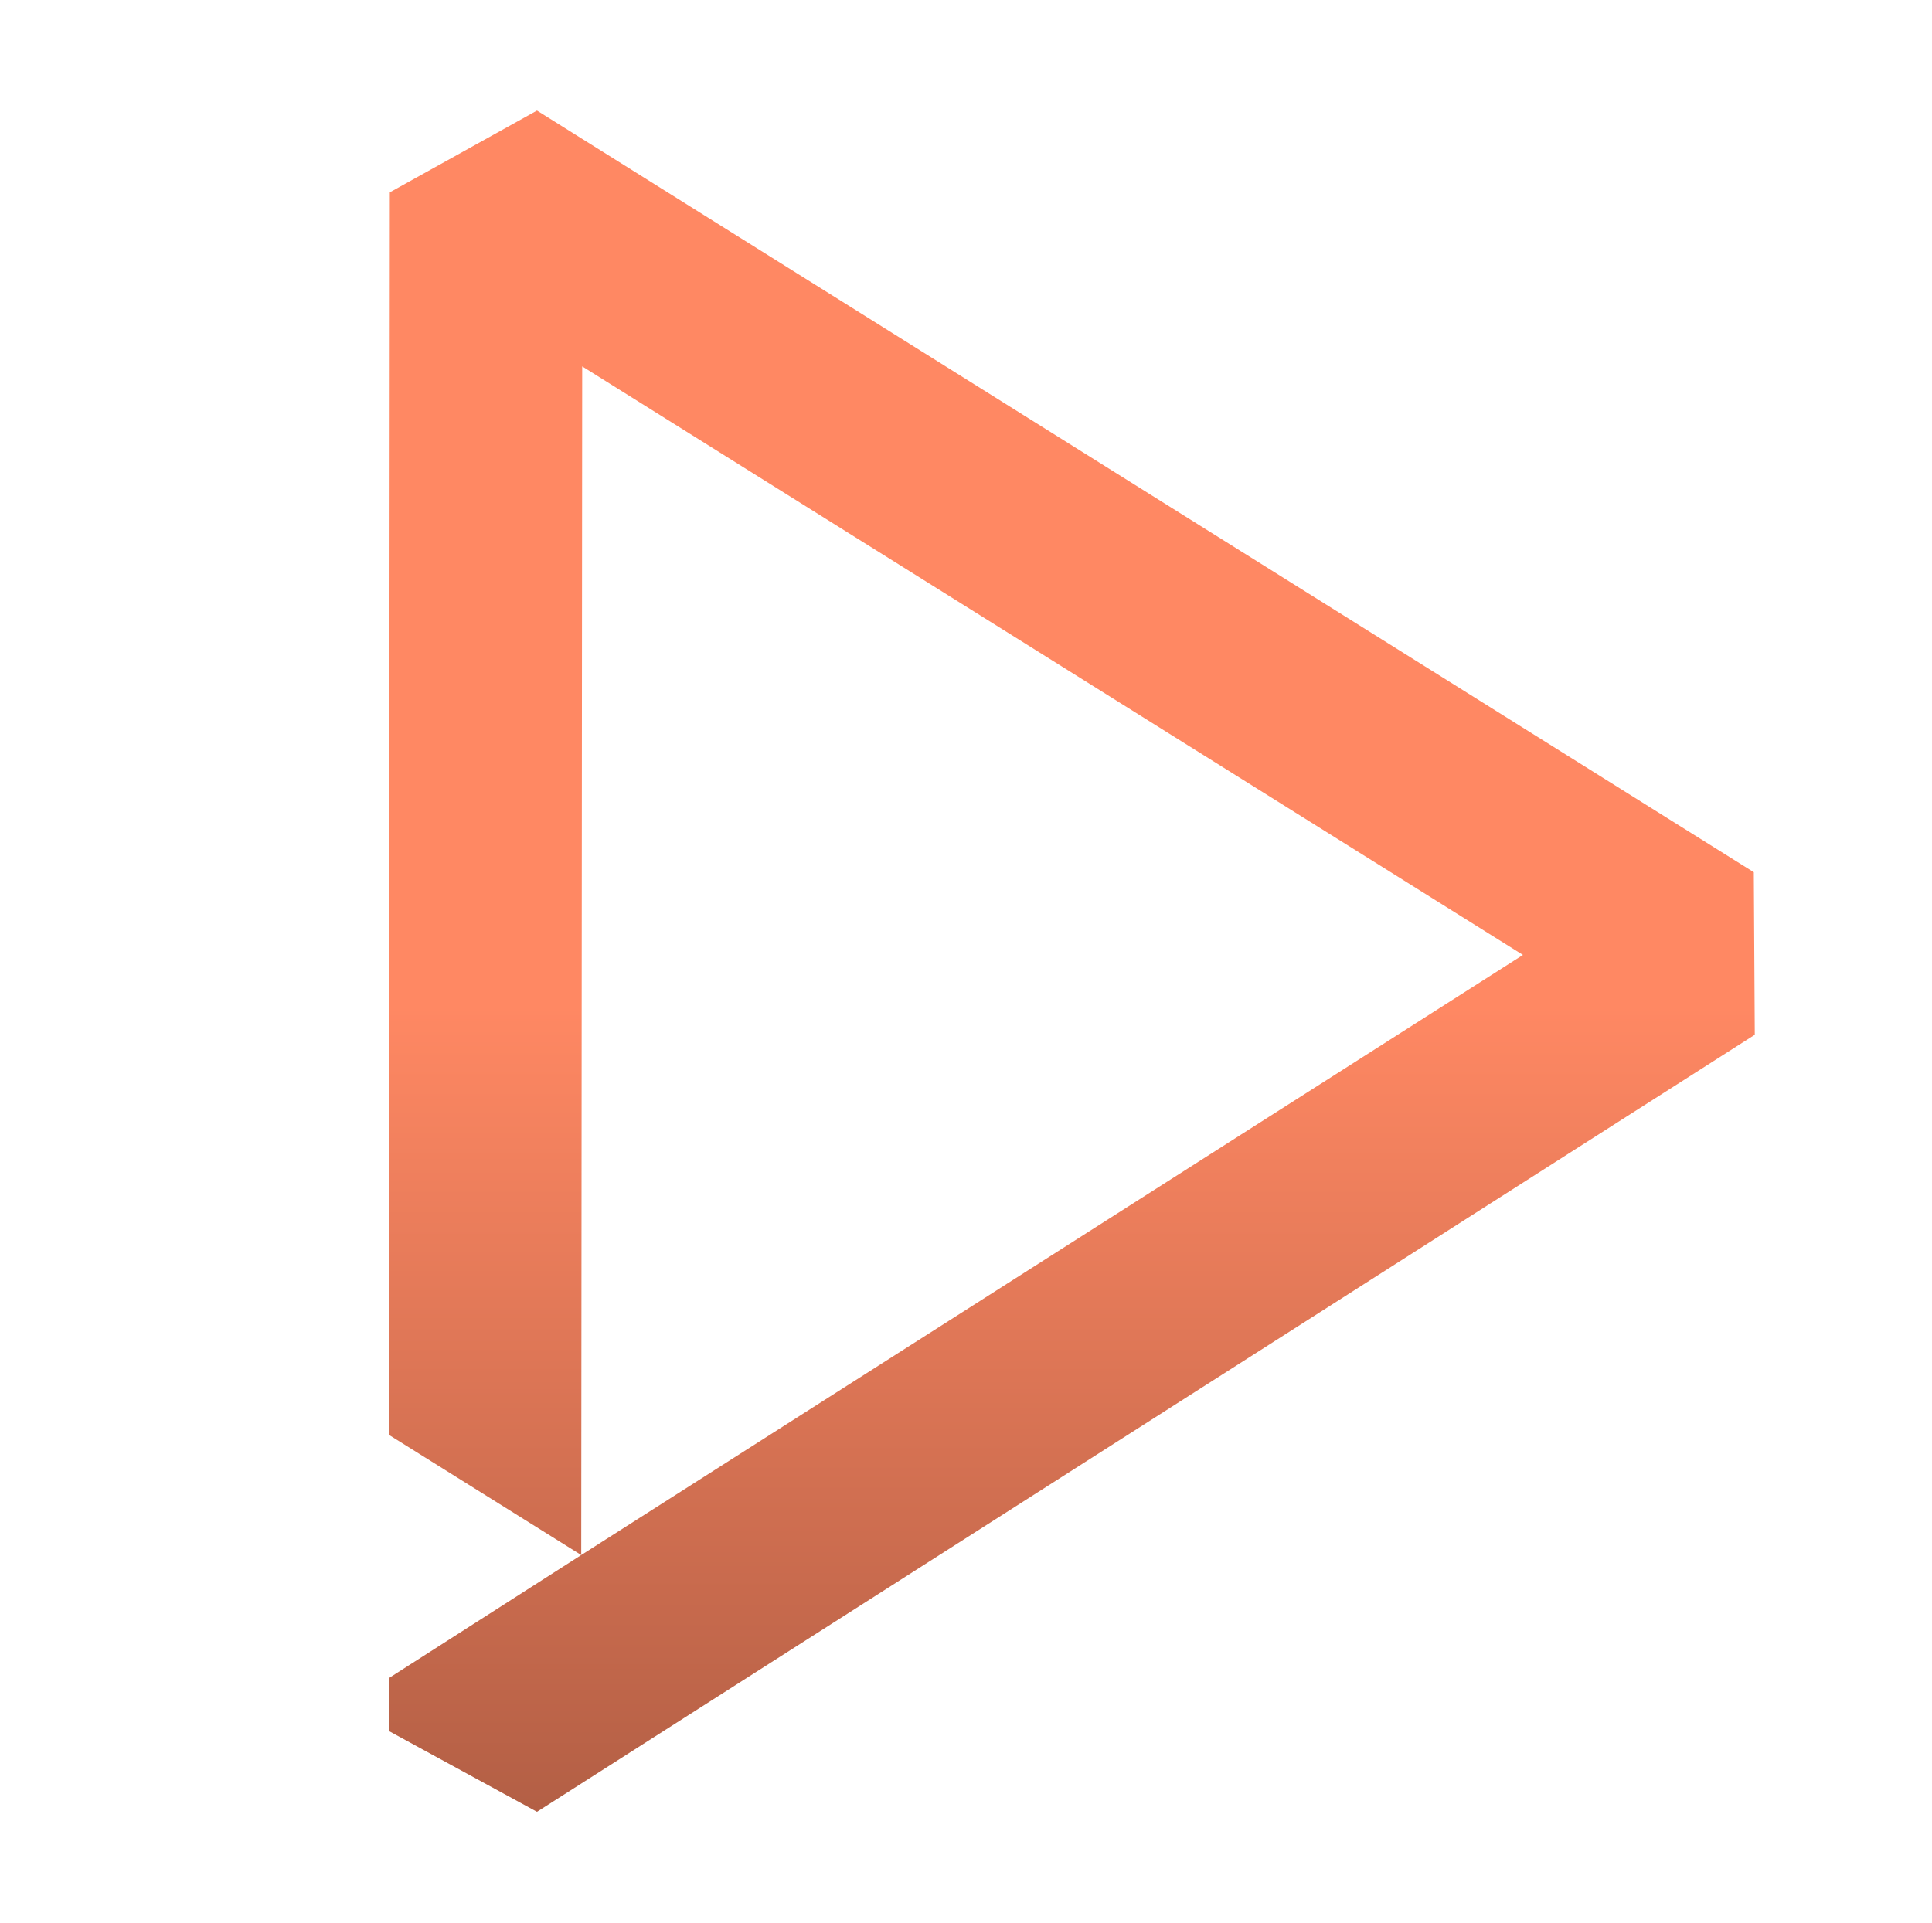 <svg width="237" height="236" viewBox="0 0 237 236" fill="none" xmlns="http://www.w3.org/2000/svg">
<path d="M215.142 107.026L65.872 13.57L47.818 23.6L47.7 176.056L71.3 190.806L71.418 44.958L186.822 117.174L71.3 190.806L47.7 205.91V212.4L65.872 222.312L215.26 126.968L215.142 107.026Z" fill="url(#paint0_linear_296_11751)"/>
<defs>
<linearGradient id="paint0_linear_296_11751" x1="131.48" y1="13.57" x2="131.48" y2="222.312" gradientUnits="userSpaceOnUse">
<stop offset="0.526" stop-color="#FF8863"/>
<stop offset="1" stop-color="#B35F45"/>
</linearGradient>
</defs>
</svg>
